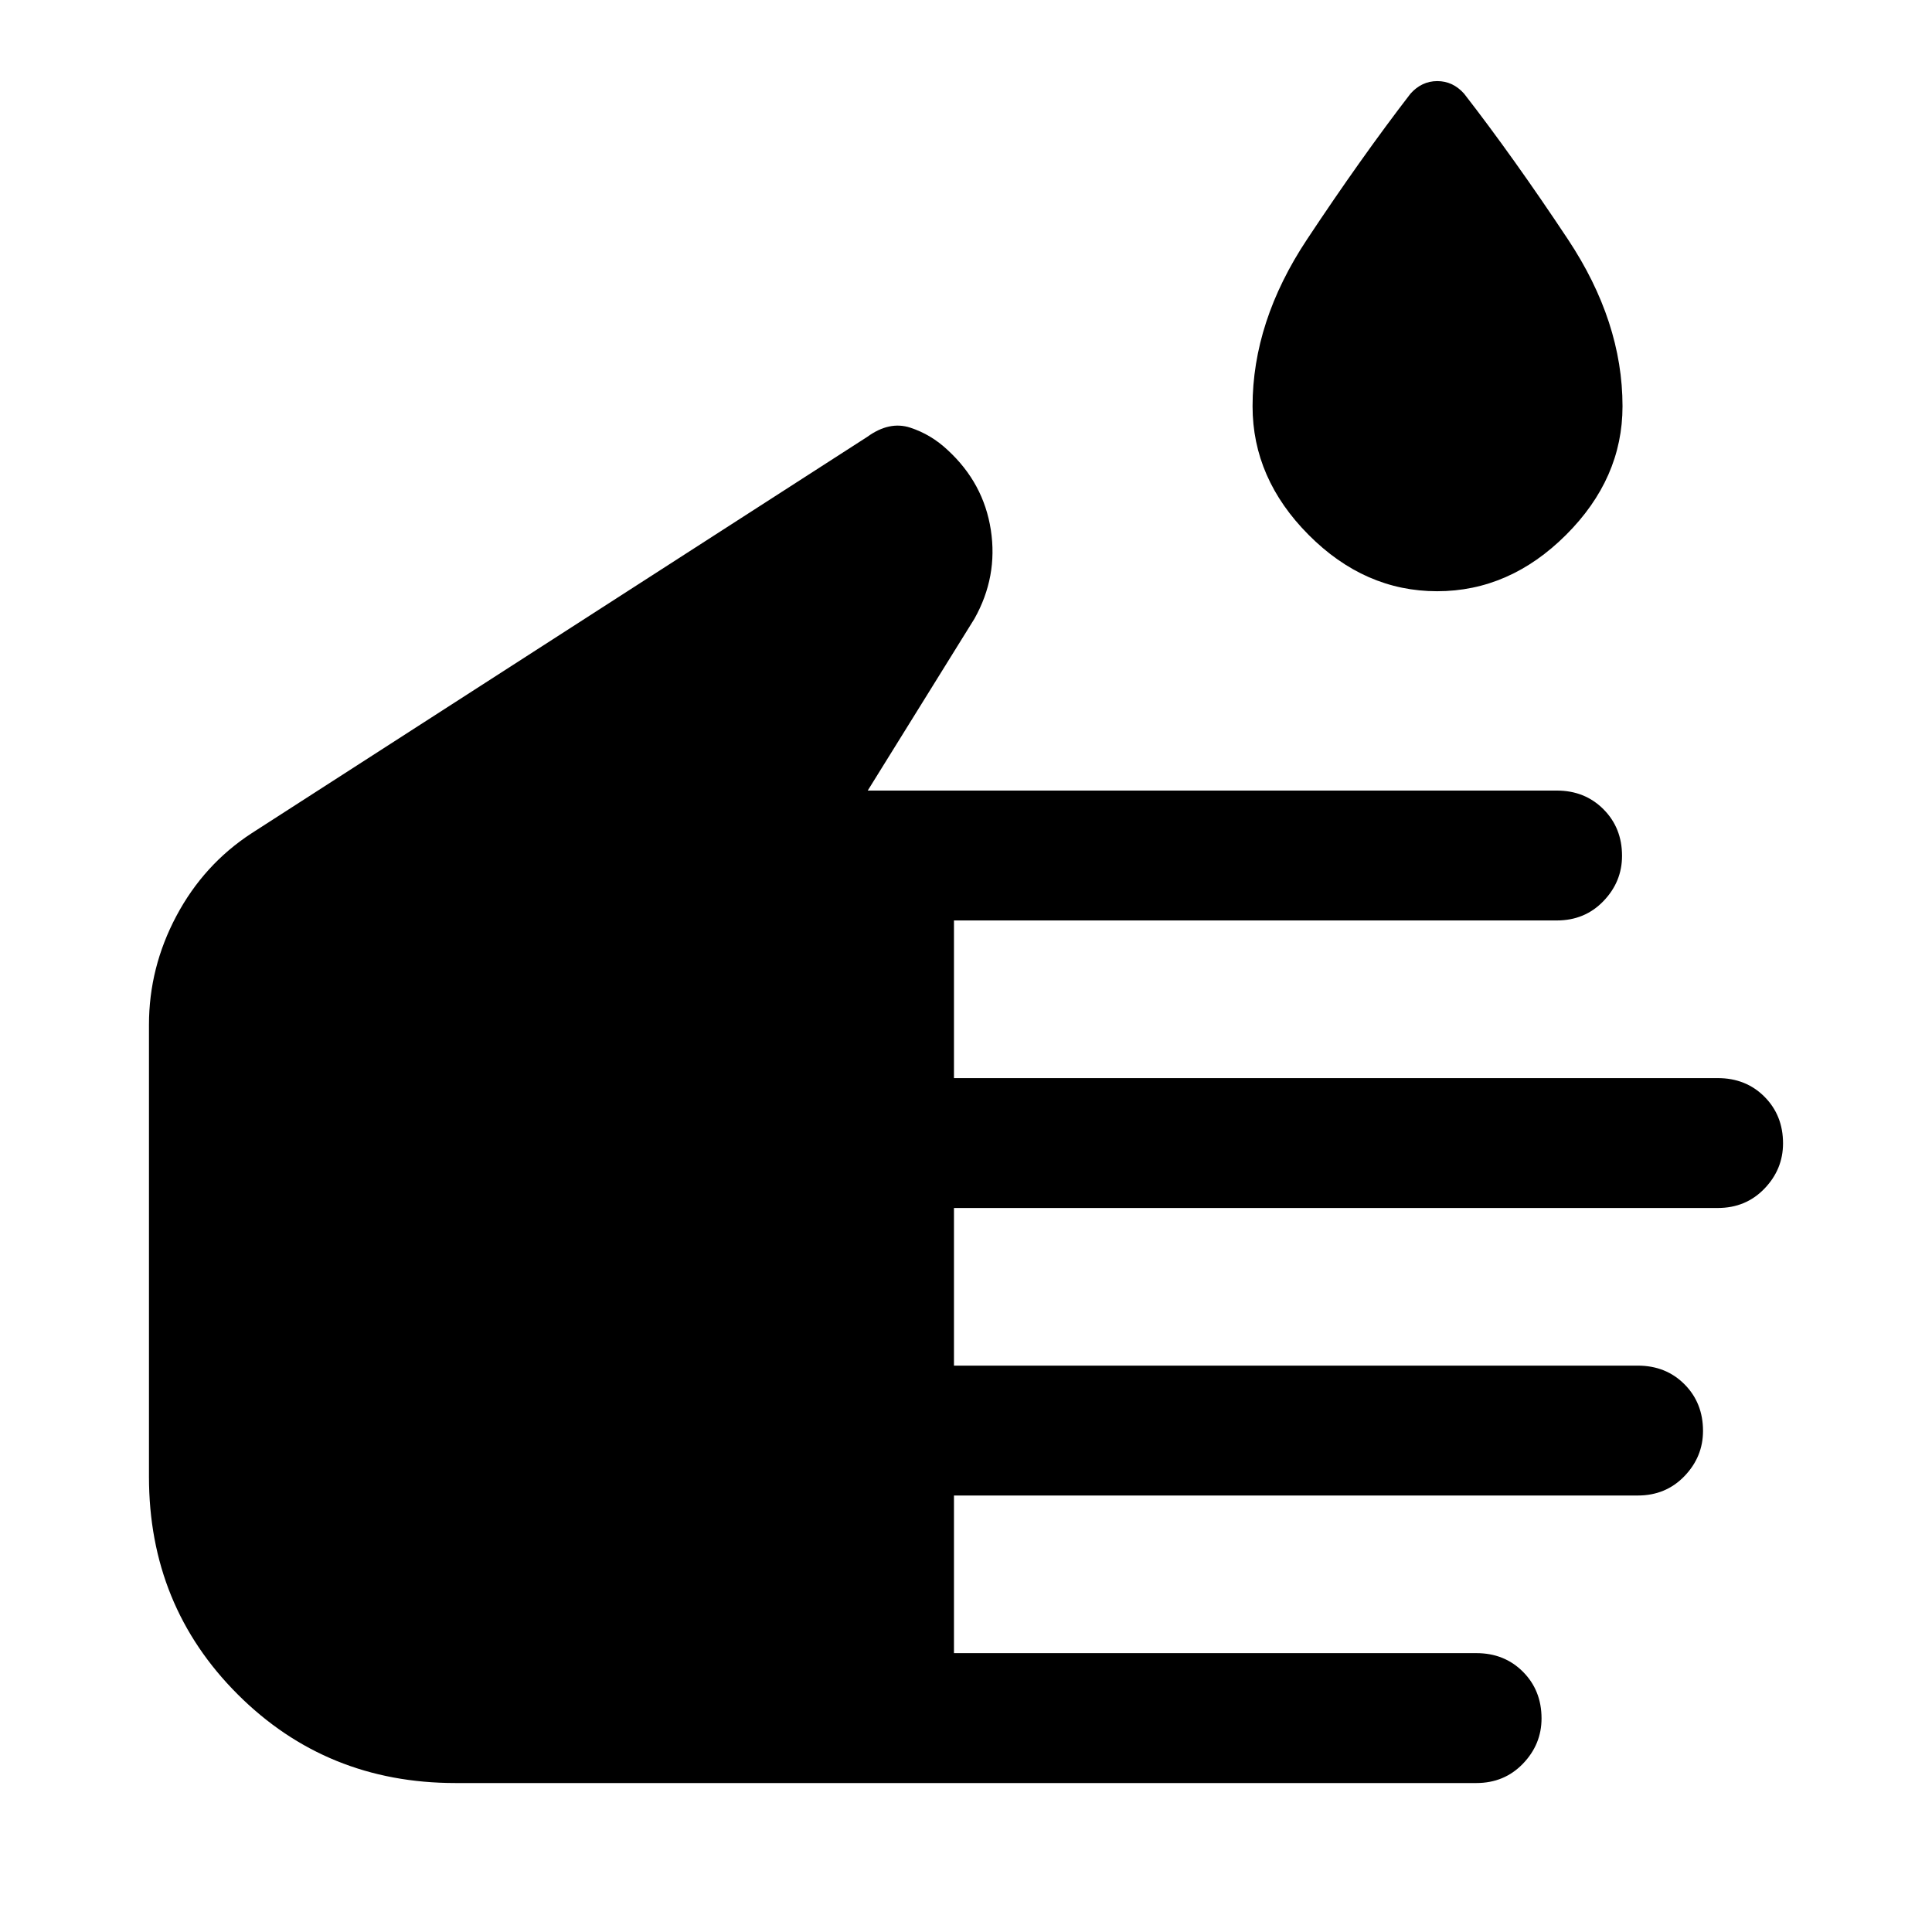 <svg xmlns="http://www.w3.org/2000/svg" width="48" height="48" viewBox="0 -960 960 960"><path d="M226.29-74.02q-64.09 0-108.18-44.06-44.09-44.05-44.09-108.09v-224.61q0-28.46 13.62-54.07t37.34-41.08l305.93-196.98q10.98-7.98 21.36-4.6 10.38 3.38 18.62 11.14 17.87 16.44 21.45 39.69 3.57 23.25-8.14 44.11l-53.03 85.4h342.42q13.89 0 23.14 9.26t9.25 23.17q0 12.91-9.25 22.51-9.25 9.6-23.14 9.6H474.02v78.33h379.49q14.03 0 23.25 9.26t9.22 23.17q0 12.91-9.25 22.51-9.25 9.6-23.14 9.6H474.02v78.33h339.75q14.01 0 23.23 9.26t9.22 23.17q0 12.91-9.25 22.51-9.25 9.6-23.14 9.6H474.02v78.32h259.57q13.95 0 23.17 9.27 9.22 9.26 9.22 23.17 0 12.91-9.25 22.51-9.25 9.6-23.14 9.6h-507.3Zm487.81-592.2q-35.99 0-63.85-28-27.86-27.99-27.86-63.91 0-42.08 27-82.82 27-40.75 51.48-72.51 5.57-6.24 13.31-6.24 7.75 0 13.32 6.24 24.48 31.53 51.6 72.39t27.12 82.94q0 35.92-28.06 63.91-28.06 28-64.06 28Z"/></svg>
